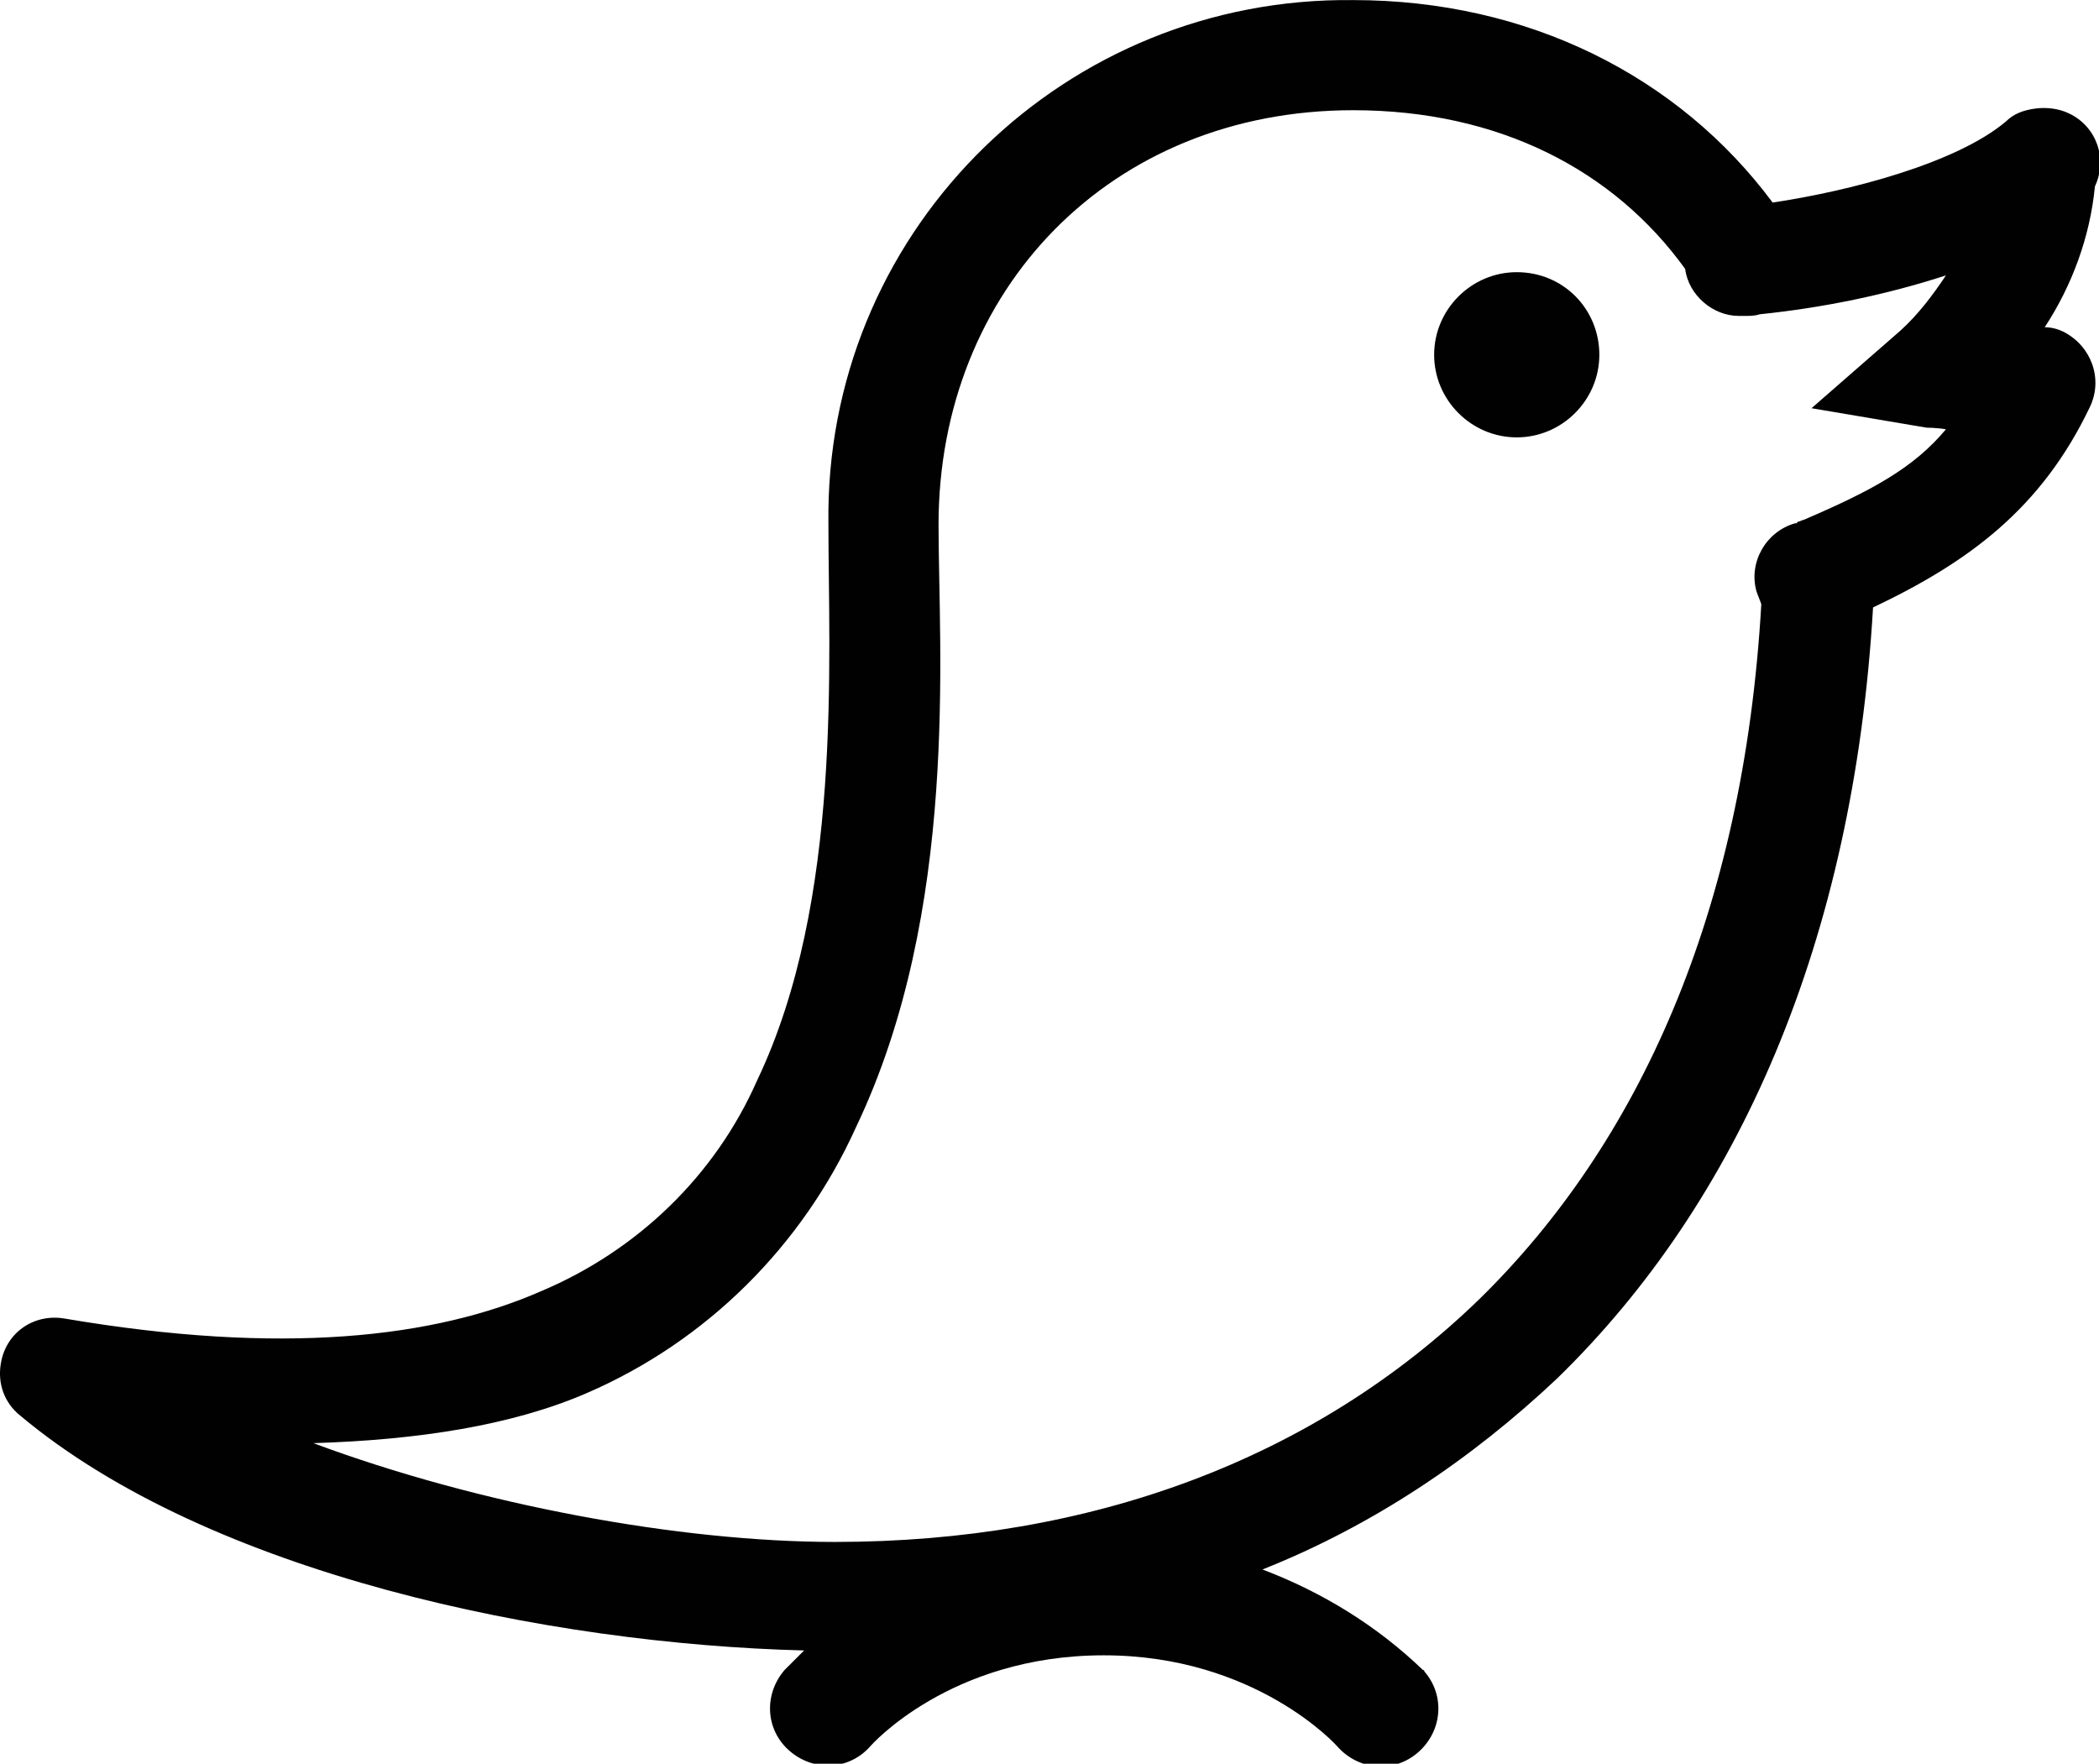 <?xml version="1.0" encoding="utf-8"?>
<!-- Generator: Adobe Illustrator 26.3.1, SVG Export Plug-In . SVG Version: 6.00 Build 0)  -->
<svg version="1.1" id="Layer_2_00000160148351799351398410000005779134858550917261_"
	 xmlns="http://www.w3.org/2000/svg" xmlns:xlink="http://www.w3.org/1999/xlink" x="0px" y="0px" viewBox="0 0 129.6 108.9"
	 style="enable-background:new 0 0 129.6 108.9;" xml:space="preserve">
<style type="text/css">
	.st0{fill:#010101;}
</style>
<g id="Layer_1-2">
	<g id="Component_early_bird_sing" transform="translate(367.949 4257.805)">
		<path id="Path_87" class="st0" d="M-284.4-4257.8c-17.7-0.2-32.2,13.9-32.4,31.5c0,0.3,0,0.5,0,0.8c0,8.4,0.9,23.3-4.4,34.4
			c-2.6,5.9-7.4,10.5-13.3,13c-6.6,2.9-16,4-29.5,1.7c-1.9-0.3-3.6,0.9-3.9,2.8c-0.2,1.2,0.2,2.4,1.2,3.2
			c11.7,9.8,32.6,14.1,48.4,14.5c-0.4,0.4-0.8,0.8-1.2,1.2c-1.3,1.5-1.2,3.7,0.3,5c1.5,1.3,3.7,1.2,5-0.3l0,0c0,0,4.9-5.6,14.4-5.6
			c9.4,0,14.4,5.6,14.4,5.6c1.3,1.5,3.5,1.7,5,0.4c1.5-1.3,1.7-3.5,0.4-5c0,0,0-0.1-0.1-0.1c-2.8-2.7-6.2-4.8-9.9-6.2
			c6.8-2.7,12.9-6.8,18.2-11.8c11.2-10.9,18.3-27,19.5-47.6c5.9-2.8,10.4-6.1,13.4-12.4c0.8-1.7,0.1-3.7-1.6-4.6
			c-0.4-0.2-0.8-0.3-1.2-0.3c1.7-2.6,2.8-5.6,3.1-8.7c0.8-1.7,0.1-3.7-1.6-4.5c-0.6-0.3-1.4-0.4-2.1-0.3c-0.7,0.1-1.3,0.3-1.8,0.8
			c-3.1,2.6-9.7,4.3-14.4,5C-264.3-4253.1-273.6-4257.8-284.4-4257.8 M-284.4-4251c9,0,16.1,3.7,20.5,9.8c0.2,1.6,1.7,2.9,3.3,2.9
			h0.5c0.2,0,0.5,0,0.8-0.1c3.9-0.4,7.8-1.2,11.5-2.4c-0.8,1.2-1.7,2.4-2.8,3.4l-5.5,4.8l7.1,1.2c0,0,0.6,0,1.2,0.1
			c-2,2.4-4.6,3.8-8.8,5.6c-0.1,0-0.2,0.1-0.3,0.1c-0.1,0-0.1,0.1-0.1,0.1h-0.1c-1.8,0.5-2.9,2.4-2.4,4.2c0.1,0.3,0.2,0.5,0.3,0.8
			c-1.1,19.1-7.6,33.3-17.4,42.9c-10.2,9.9-24,15-39.8,15c-9.6,0-22-2.3-32.2-6.1c6.5-0.2,12.3-1.1,16.9-3.1
			c7.4-3.2,13.3-9.1,16.6-16.4c6.4-13.4,5.1-29.5,5.1-37.2C-310-4239.9-299.4-4251-284.4-4251 M-274.3-4241c-2.8,0-5.1,2.3-5.1,5.1
			c0,2.8,2.3,5.1,5.1,5.1c2.8,0,5.1-2.3,5.1-5.1C-269.2-4238.7-271.4-4241-274.3-4241"/>
	</g>
</g>
</svg>
